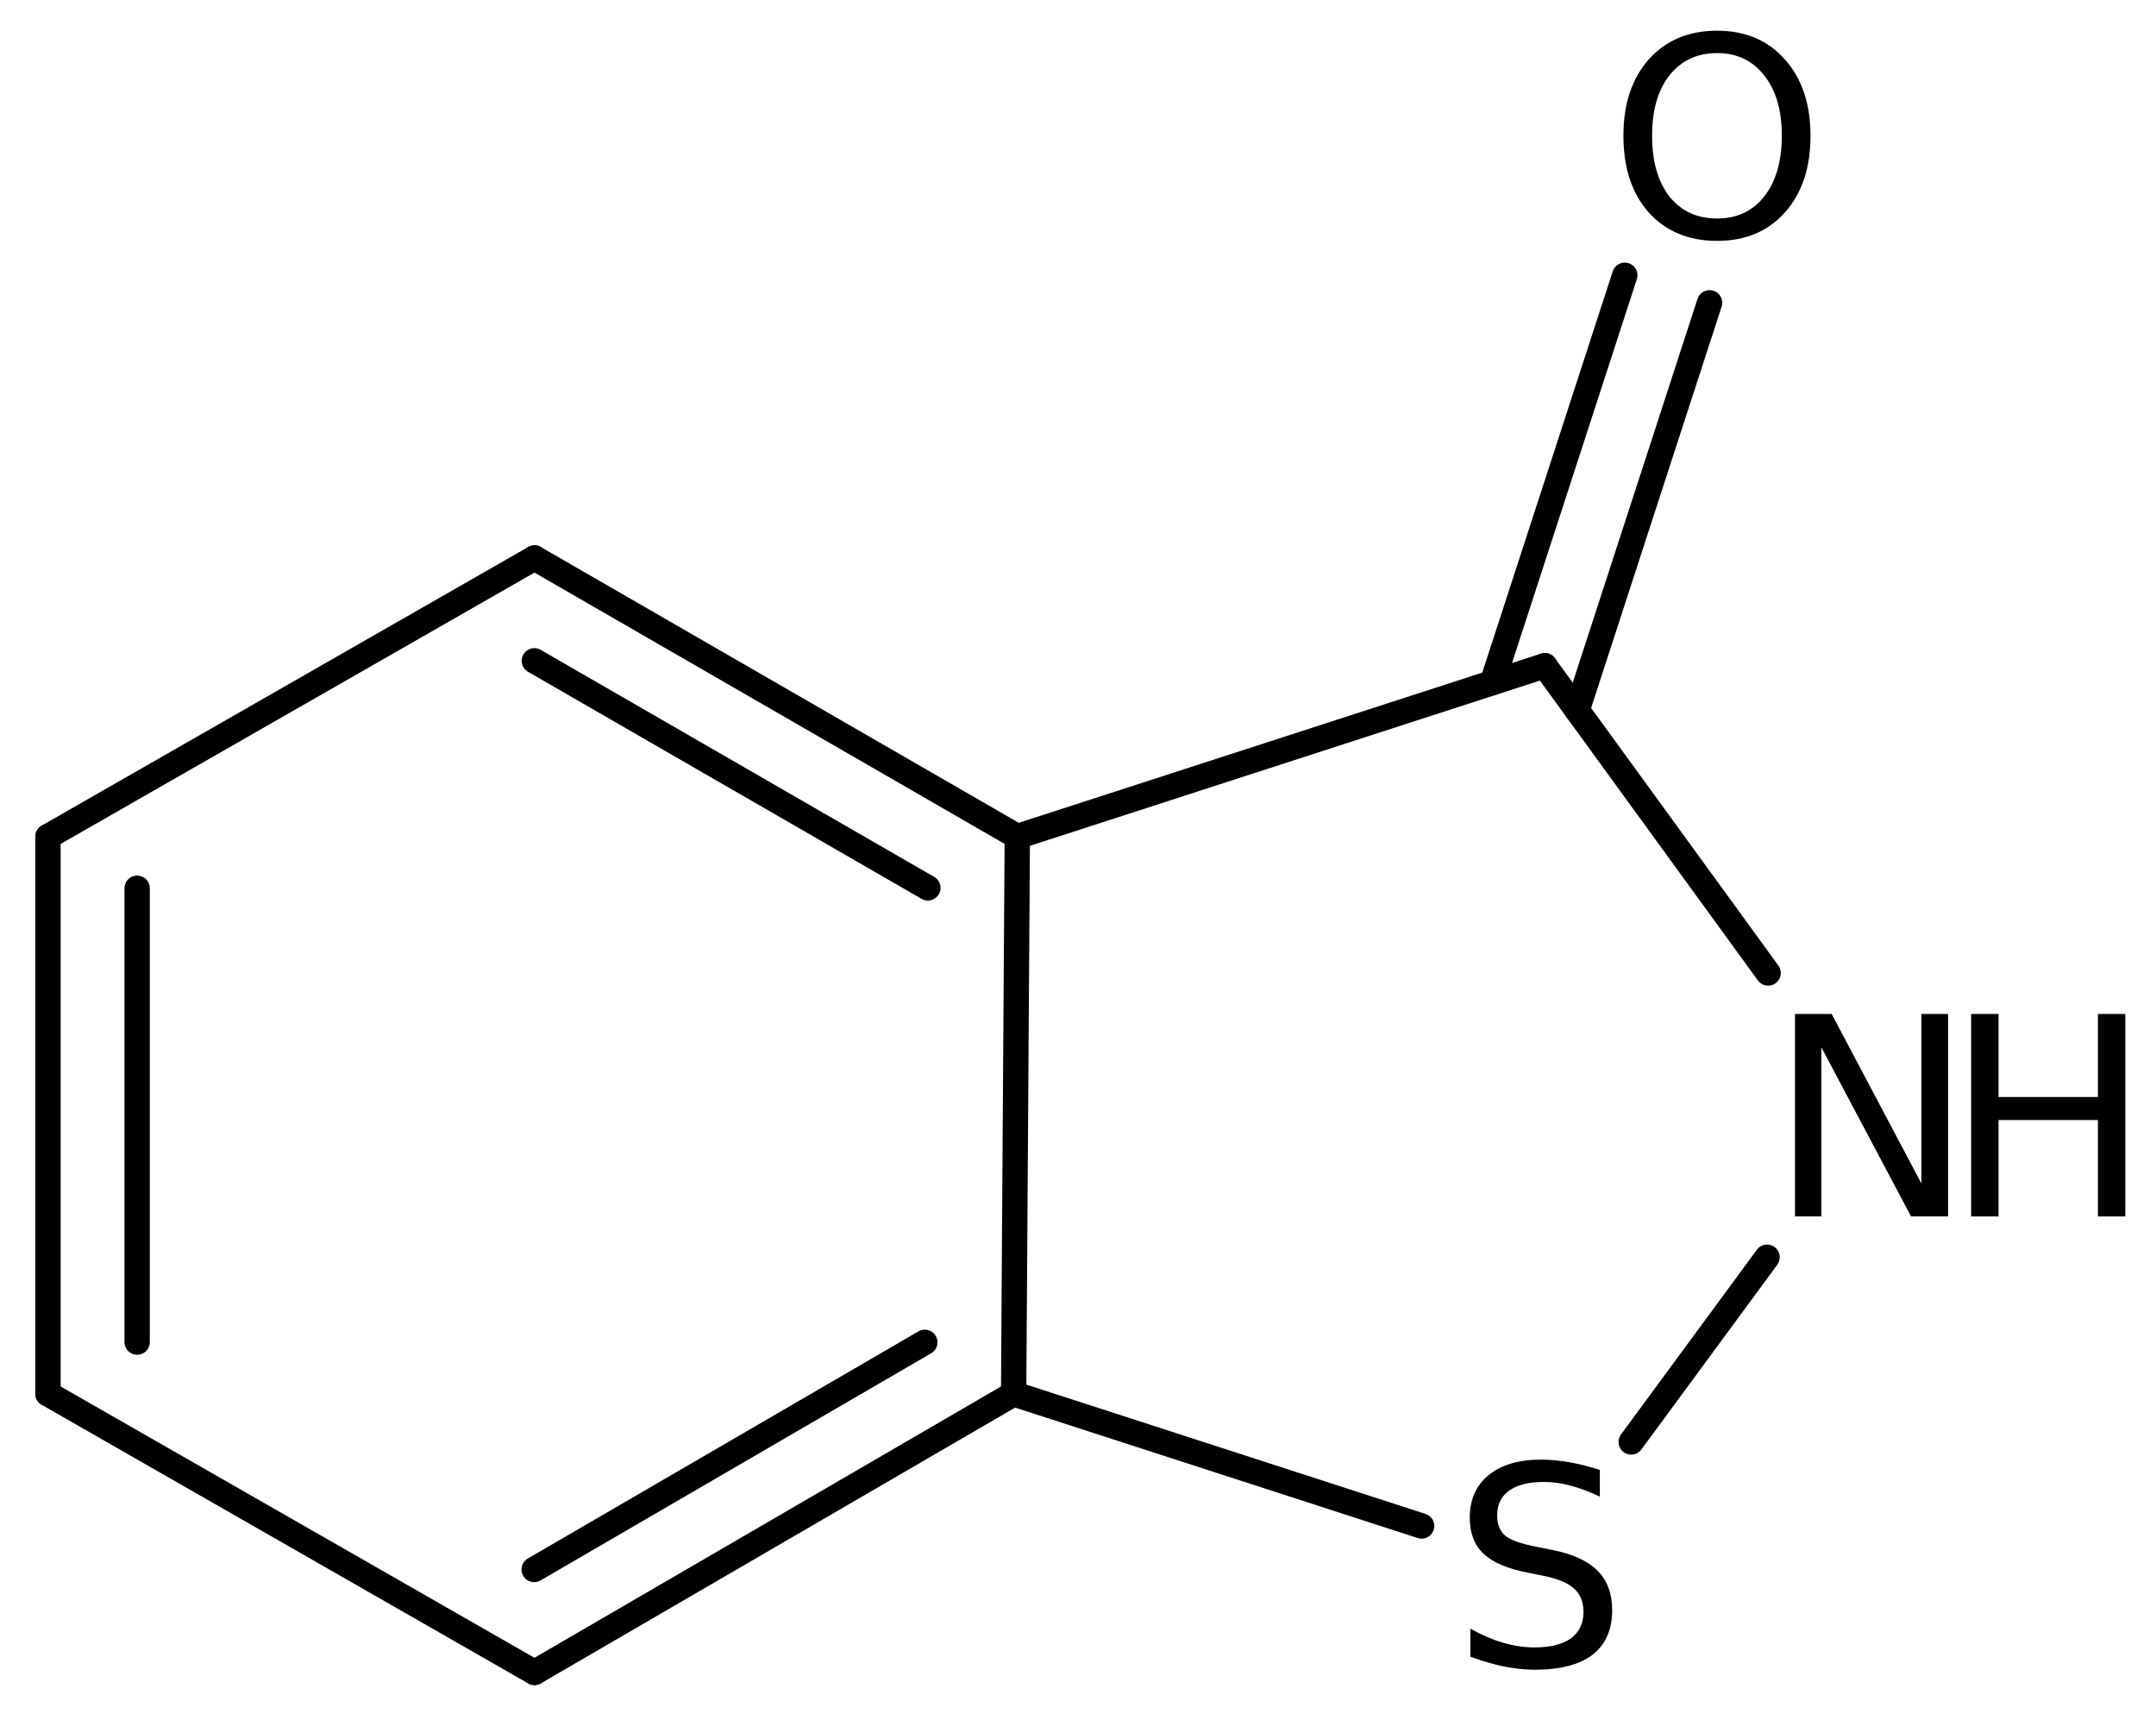 <?xml version='1.0' encoding='UTF-8'?>
<!DOCTYPE svg PUBLIC "-//W3C//DTD SVG 1.1//EN" "http://www.w3.org/Graphics/SVG/1.1/DTD/svg11.dtd">
<svg version='1.2' xmlns='http://www.w3.org/2000/svg' xmlns:xlink='http://www.w3.org/1999/xlink' width='39.32mm' height='31.369mm' viewBox='0 0 39.32 31.369'>
  <desc>Generated by the Chemistry Development Kit (http://github.com/cdk)</desc>
  <g stroke-linecap='round' stroke-linejoin='round' stroke='#000000' stroke-width='.462' fill='#000000'>
    <rect x='.0' y='.0' width='40.0' height='32.0' fill='#FFFFFF' stroke='none'/>
    <g id='mol1' class='mol'>
      <g id='mol1bnd1' class='bond'>
        <line x1='.875' y1='15.254' x2='.875' y2='25.414'/>
        <line x1='2.501' y1='16.196' x2='2.501' y2='24.471'/>
      </g>
      <line id='mol1bnd2' class='bond' x1='.875' y1='25.414' x2='9.748' y2='30.494'/>
      <g id='mol1bnd3' class='bond'>
        <line x1='9.748' y1='30.494' x2='18.486' y2='25.414'/>
        <line x1='9.742' y1='28.617' x2='16.866' y2='24.475'/>
      </g>
      <line id='mol1bnd4' class='bond' x1='18.486' y1='25.414' x2='18.553' y2='15.254'/>
      <g id='mol1bnd5' class='bond'>
        <line x1='18.553' y1='15.254' x2='9.748' y2='10.174'/>
        <line x1='16.922' y1='16.189' x2='9.745' y2='12.049'/>
      </g>
      <line id='mol1bnd6' class='bond' x1='.875' y1='15.254' x2='9.748' y2='10.174'/>
      <line id='mol1bnd7' class='bond' x1='18.553' y1='15.254' x2='28.172' y2='12.138'/>
      <g id='mol1bnd8' class='bond'>
        <line x1='27.216' y1='12.448' x2='29.632' y2='5.019'/>
        <line x1='28.762' y1='12.95' x2='31.178' y2='5.521'/>
      </g>
      <line id='mol1bnd9' class='bond' x1='28.172' y1='12.138' x2='32.246' y2='17.741'/>
      <line id='mol1bnd10' class='bond' x1='32.227' y1='22.924' x2='29.749' y2='26.292'/>
      <line id='mol1bnd11' class='bond' x1='18.486' y1='25.414' x2='25.927' y2='27.824'/>
      <path id='mol1atm8' class='atom' d='M31.316 .968q-.547 -.0 -.87 .407q-.316 .401 -.316 1.101q.0 .699 .316 1.107q.323 .401 .87 .401q.541 .0 .858 -.401q.322 -.408 .322 -1.107q.0 -.7 -.322 -1.101q-.317 -.407 -.858 -.407zM31.316 .56q.773 -.0 1.235 .523q.468 .523 .468 1.393q.0 .876 -.468 1.399q-.462 .517 -1.235 .517q-.778 -.0 -1.247 -.517q-.462 -.523 -.462 -1.399q.0 -.87 .462 -1.393q.469 -.523 1.247 -.523z' stroke='none'/>
      <g id='mol1atm9' class='atom'>
        <path d='M32.736 18.488h.669l1.636 3.09v-3.09h.487v3.692h-.675l-1.636 -3.084v3.084h-.481v-3.692z' stroke='none'/>
        <path d='M35.949 18.488h.499v1.514h1.813v-1.514h.499v3.692h-.499v-1.758h-1.813v1.758h-.499v-3.692z' stroke='none'/>
      </g>
      <path id='mol1atm10' class='atom' d='M29.177 26.802v.487q-.279 -.134 -.535 -.201q-.249 -.067 -.486 -.067q-.408 .0 -.633 .158q-.219 .158 -.219 .45q-.0 .244 .146 .371q.152 .122 .56 .201l.304 .061q.553 .109 .821 .377q.267 .268 .267 .718q.0 .535 -.358 .815q-.359 .273 -1.059 .273q-.261 .0 -.559 -.06q-.292 -.061 -.609 -.177v-.511q.305 .171 .596 .256q.292 .085 .572 .085q.432 -.0 .663 -.164q.231 -.171 .231 -.481q.0 -.273 -.17 -.426q-.164 -.152 -.541 -.231l-.304 -.061q-.56 -.109 -.809 -.346q-.25 -.237 -.25 -.657q.0 -.493 .341 -.773q.347 -.285 .955 -.285q.255 -.0 .523 .048q.274 .049 .553 .14z' stroke='none'/>
    </g>
  </g>
</svg>
